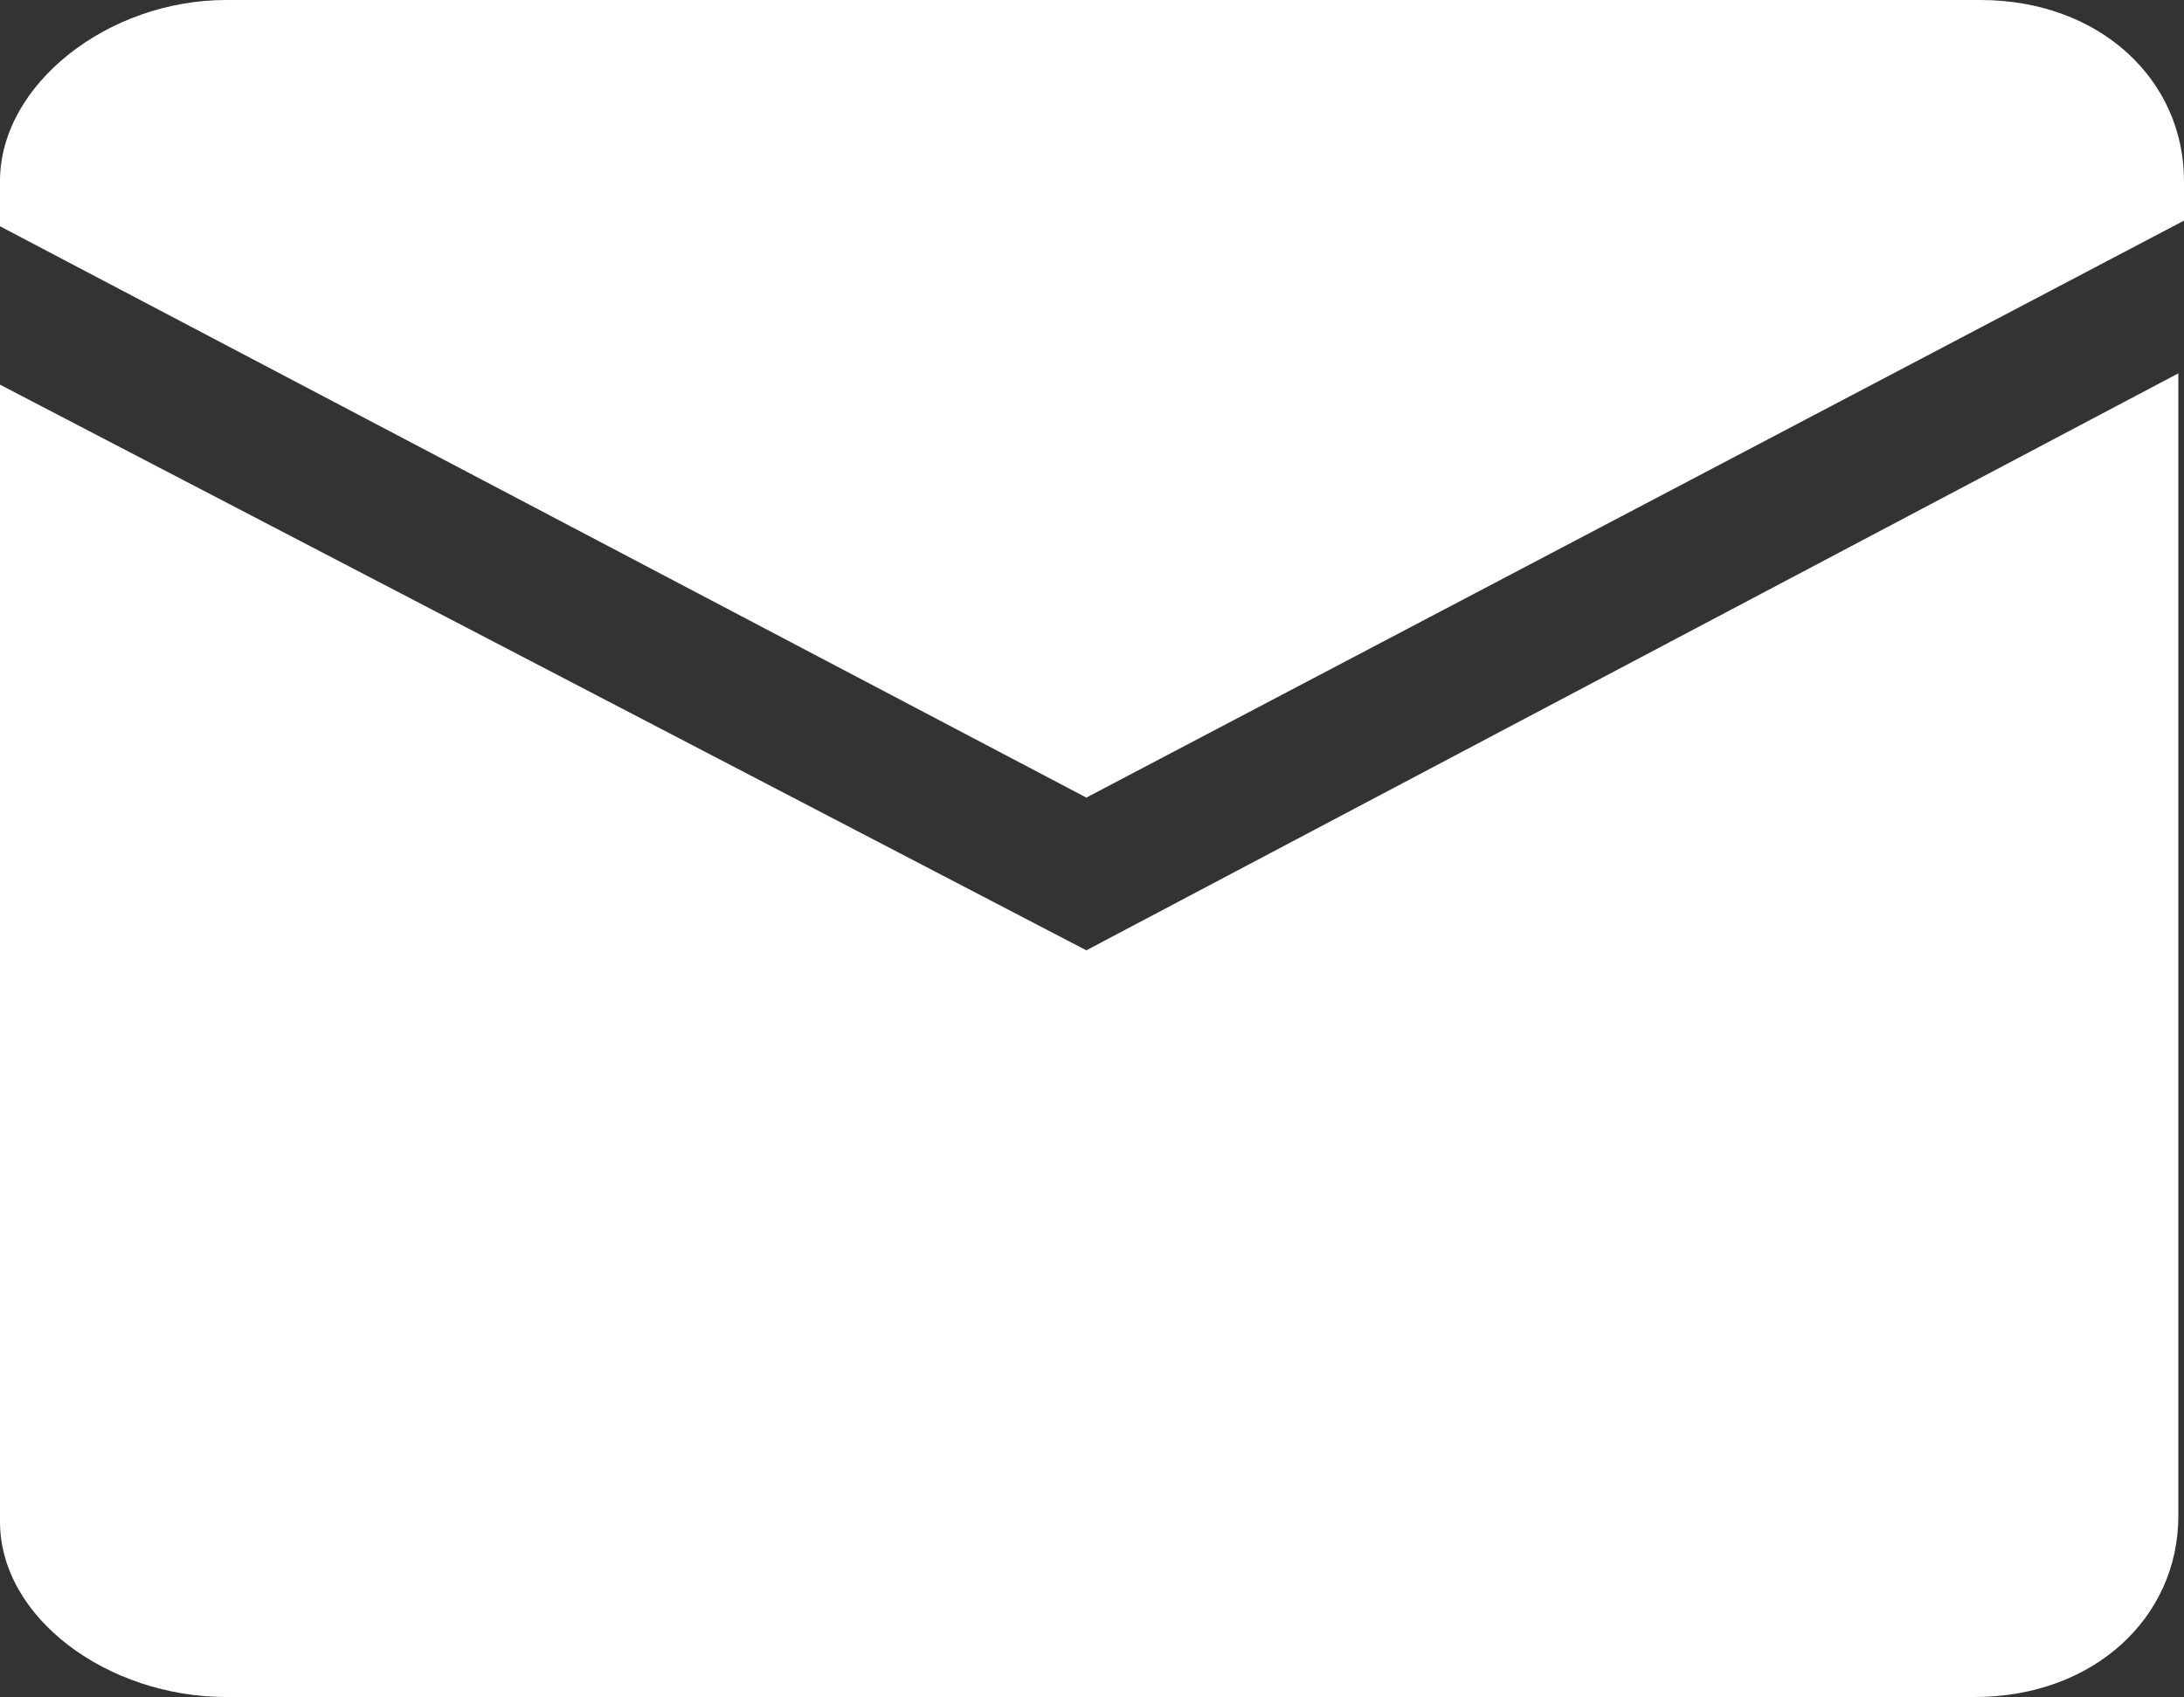 <?xml version="1.0" encoding="utf-8"?>
<!-- Generator: Adobe Illustrator 18.0.0, SVG Export Plug-In . SVG Version: 6.00 Build 0)  -->
<!DOCTYPE svg PUBLIC "-//W3C//DTD SVG 1.1//EN" "http://www.w3.org/Graphics/SVG/1.1/DTD/svg11.dtd">
<svg version="1.1" id="Layer_1" xmlns="http://www.w3.org/2000/svg" xmlns:xlink="http://www.w3.org/1999/xlink" x="0px" y="0px"
	 viewBox="0 0 38.6 30" enable-background="new 0 0 38.6 30" xml:space="preserve">
<rect x="0" y="0" width="38.6" height="30" fill="#333333" stroke="none"/>
<g>
	<path fill="#FFFFFF" d="M19.2,14.1L38.6,3.9V3.2c0-1.8-1.5-3.2-3.6-3.2H4C1.9,0,0,1.5,0,3.2V4L19.2,14.1z"/>
	<path fill="#FFFFFF" d="M19.2,16.8L0,6.8v20.1C0,28.6,1.9,30,4,30h30.9c2.1,0,3.6-1.4,3.6-3.2V6.6L19.2,16.8z"/>
</g>
</svg>
